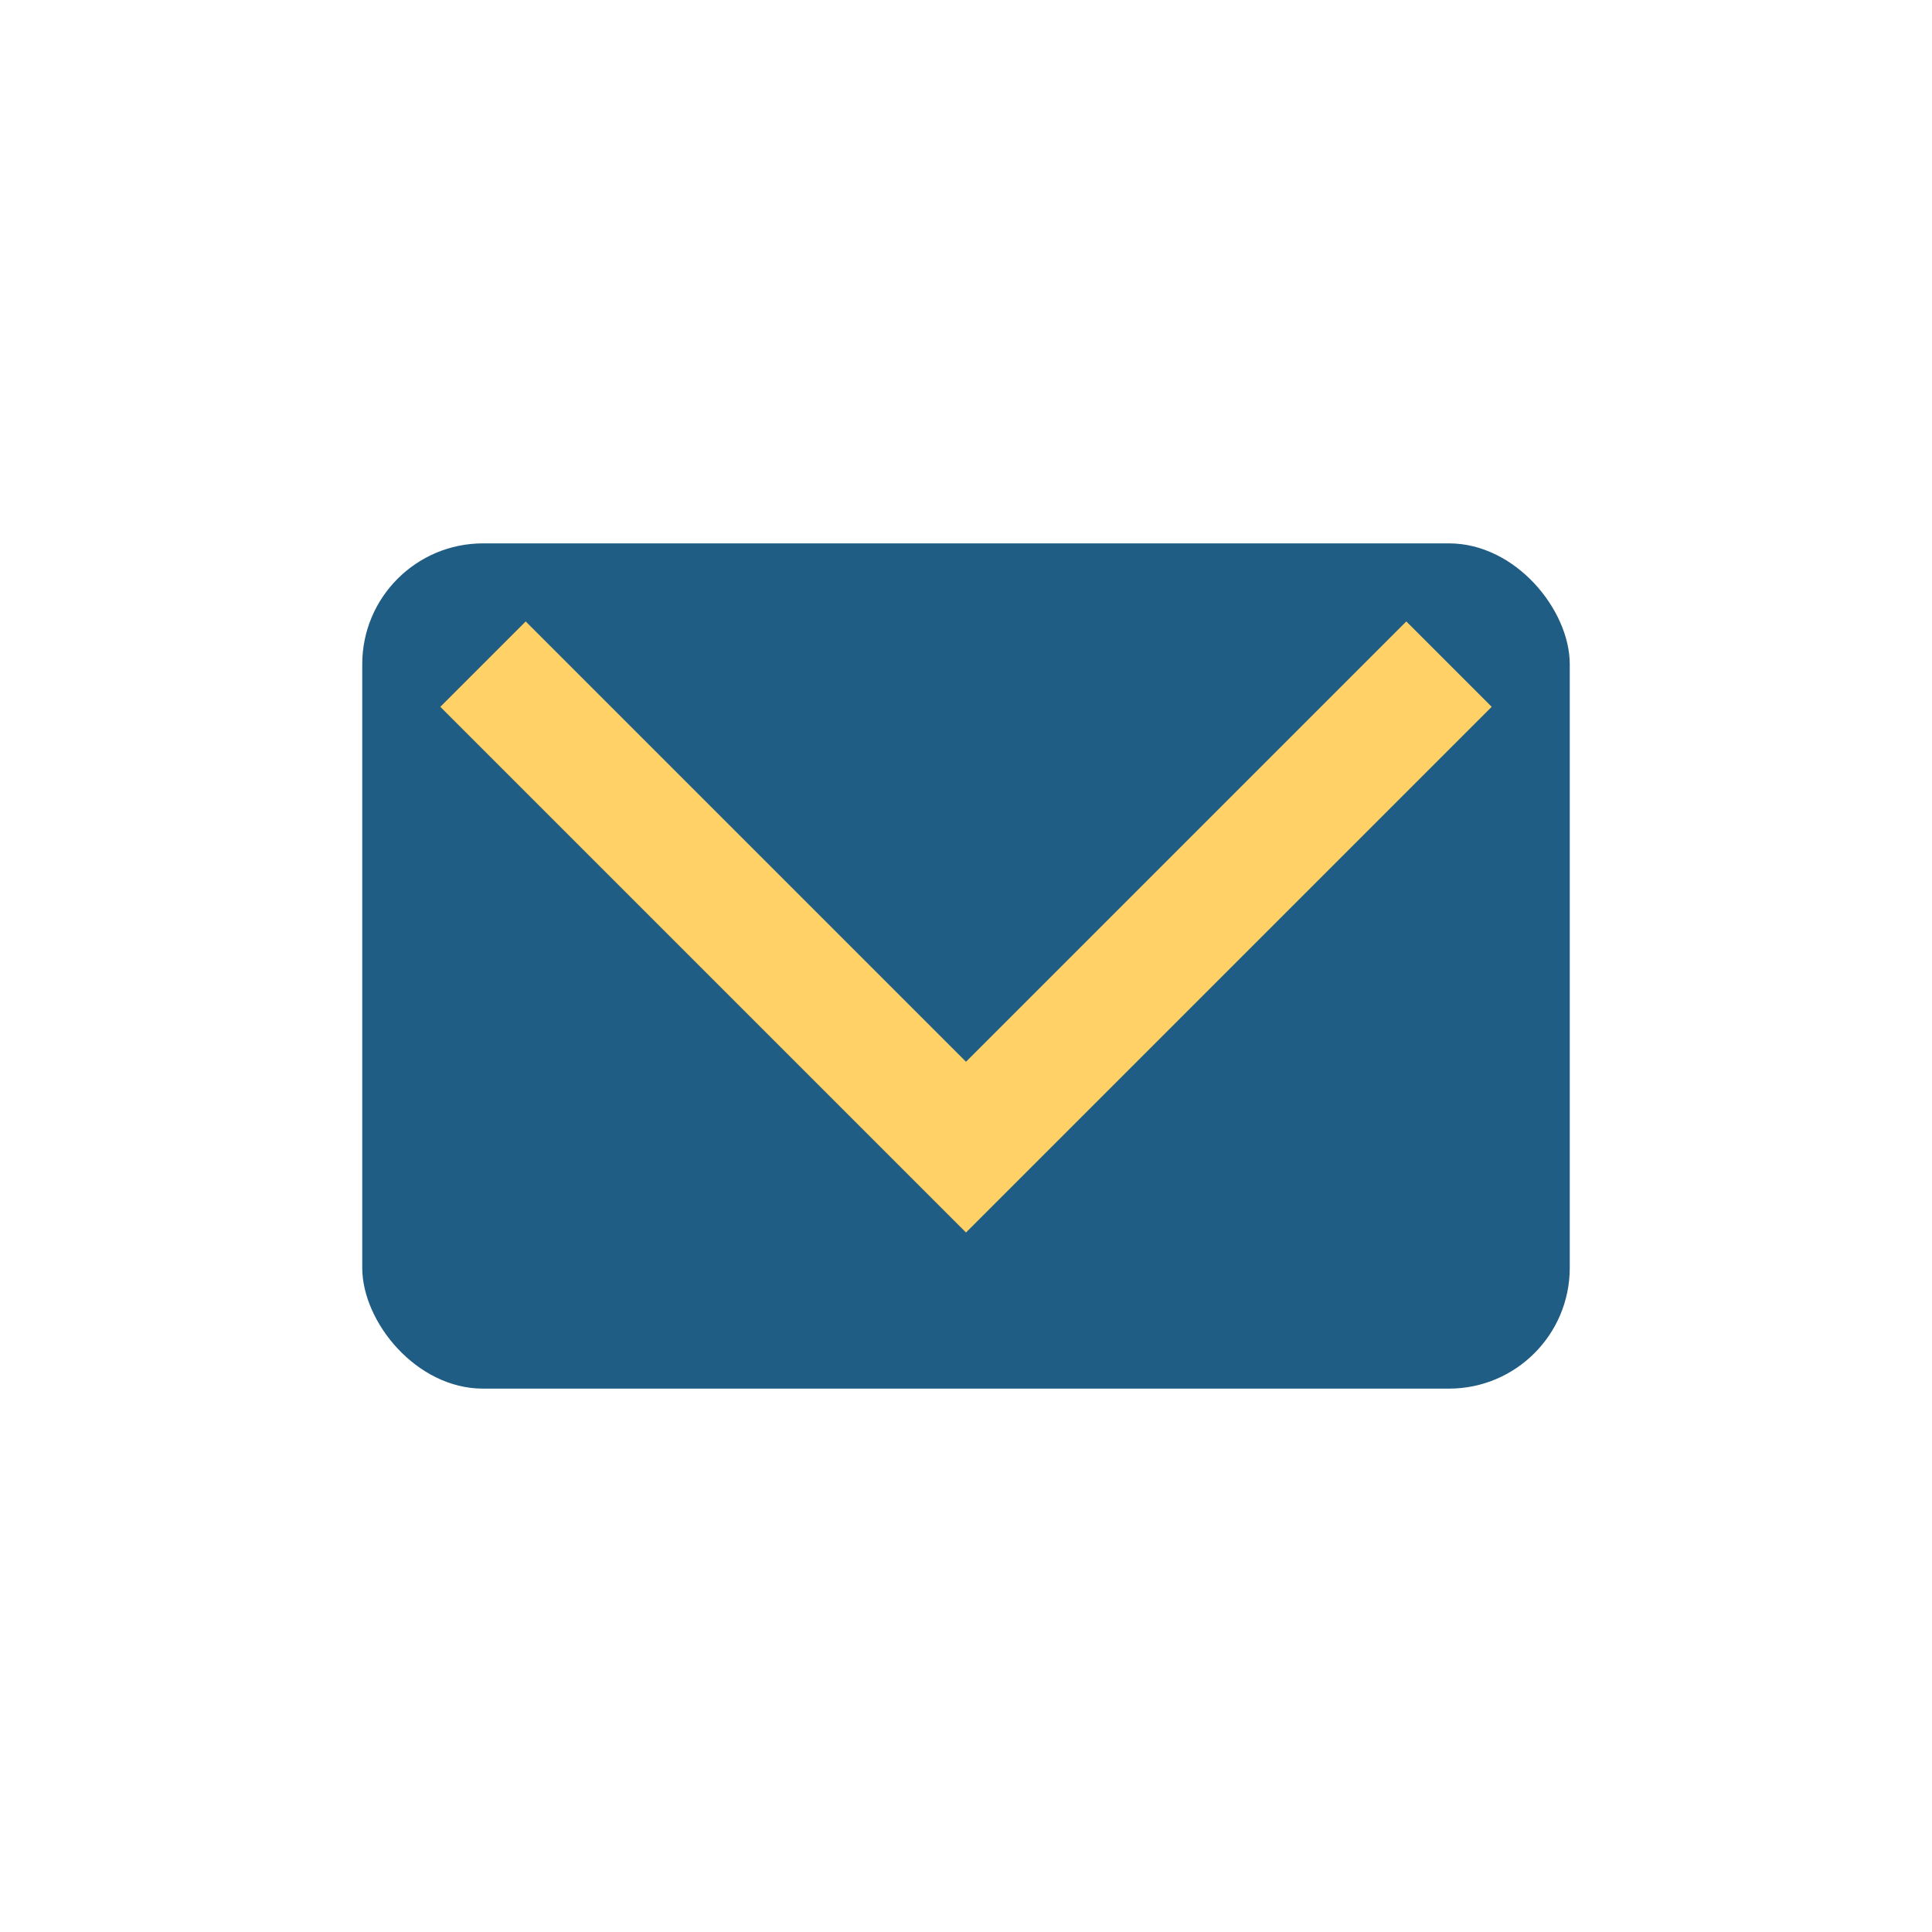 <?xml version="1.0" encoding="UTF-8"?>
<svg xmlns="http://www.w3.org/2000/svg" width="32" height="32" viewBox="0 0 32 32"><rect x="6" y="9" width="20" height="14" rx="2" fill="#205D84"/><polyline points="8,11 16,19 24,11" fill="none" stroke="#FFD166" stroke-width="2"/></svg>
